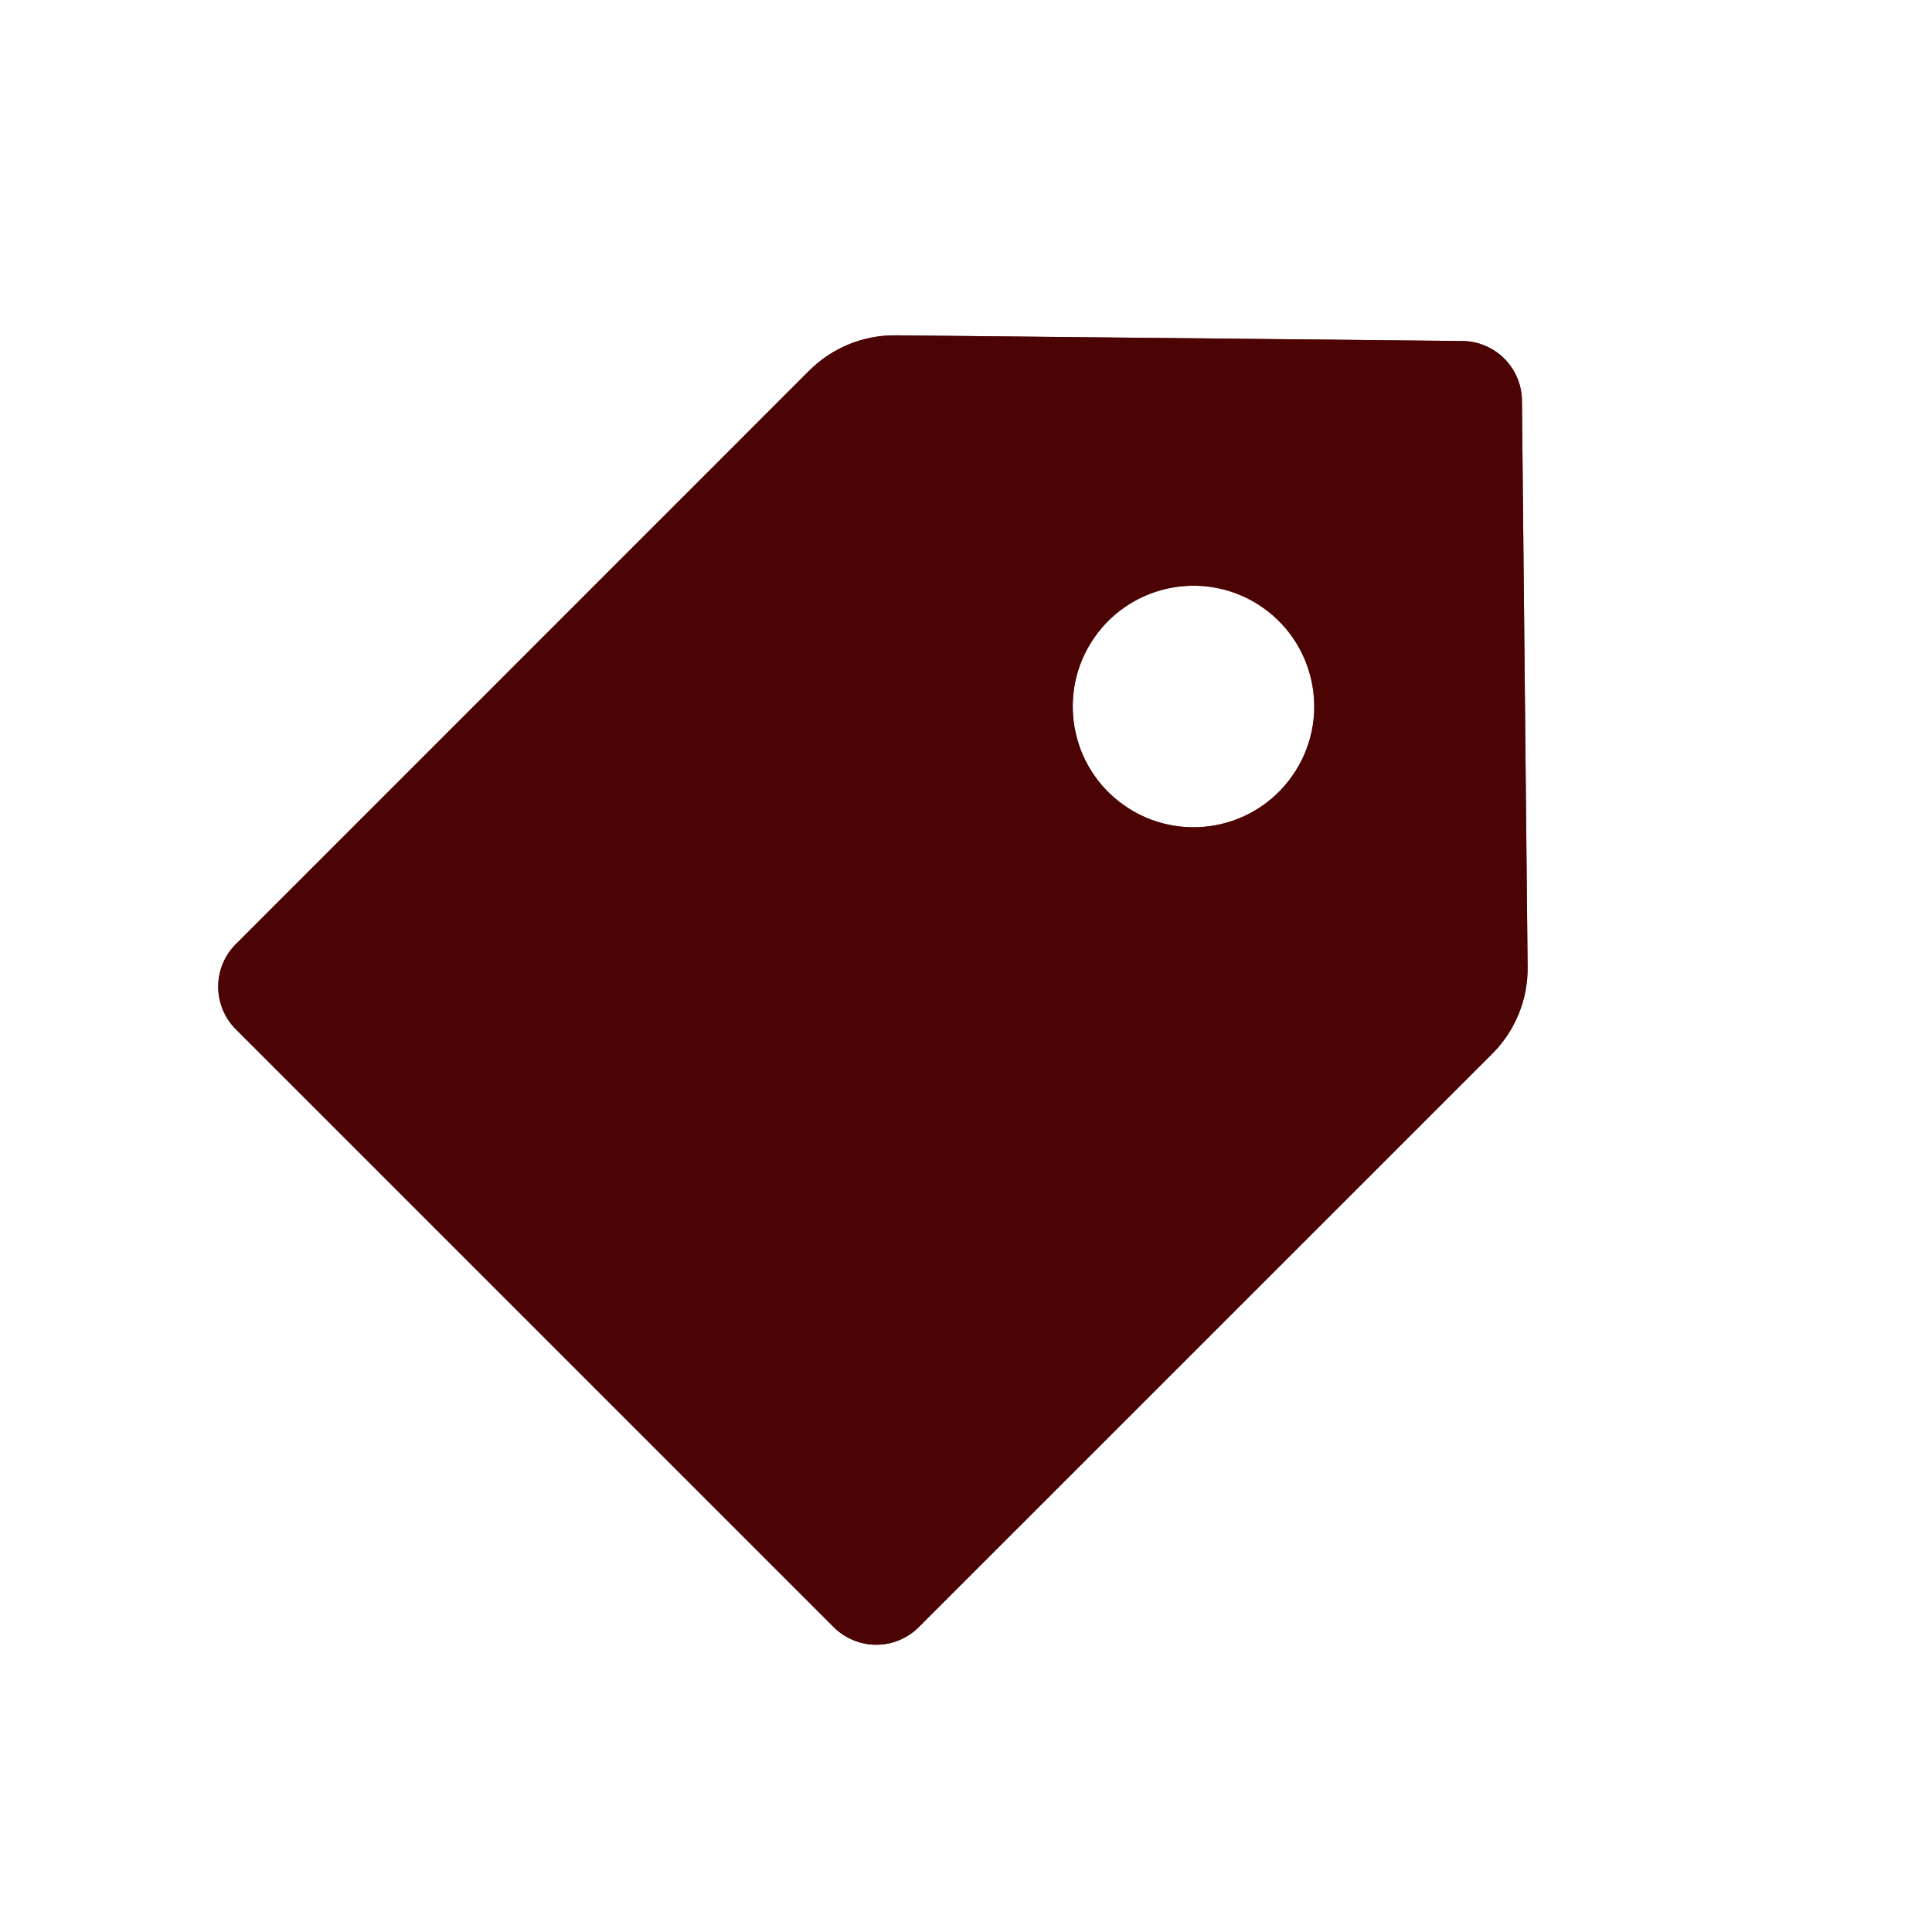 <svg width="16" height="16" viewBox="0 0 16 16" fill="none" xmlns="http://www.w3.org/2000/svg">
<path opacity="0.75" fill-rule="evenodd" clip-rule="evenodd" d="M12.109 2.824C12.382 2.826 12.602 3.046 12.604 3.319L12.651 8.01C12.654 8.278 12.548 8.537 12.358 8.727L7.61 13.474C7.415 13.67 7.099 13.67 6.903 13.474L1.954 8.525C1.758 8.329 1.758 8.013 1.954 7.818L6.701 3.07C6.891 2.88 7.15 2.774 7.418 2.777L12.109 2.824ZM9.31 6.67C8.858 6.353 8.748 5.729 9.065 5.277C9.381 4.825 10.005 4.715 10.457 5.031C10.91 5.348 11.02 5.972 10.703 6.424C10.386 6.877 9.763 6.987 9.31 6.67Z" fill="#4B0303"/>
<path fill-rule="evenodd" clip-rule="evenodd" d="M12.109 2.824C12.382 2.826 12.602 3.046 12.604 3.319L12.651 8.01C12.654 8.278 12.548 8.537 12.358 8.727L7.61 13.474C7.415 13.67 7.099 13.67 6.903 13.474L1.954 8.525C1.758 8.329 1.758 8.013 1.954 7.818L6.701 3.07C6.891 2.88 7.15 2.774 7.418 2.777L12.109 2.824ZM9.31 6.67C8.858 6.353 8.748 5.729 9.065 5.277C9.381 4.825 10.005 4.715 10.457 5.031C10.91 5.348 11.02 5.972 10.703 6.424C10.386 6.877 9.763 6.987 9.31 6.67Z" fill="#4B0303"/>
</svg>
